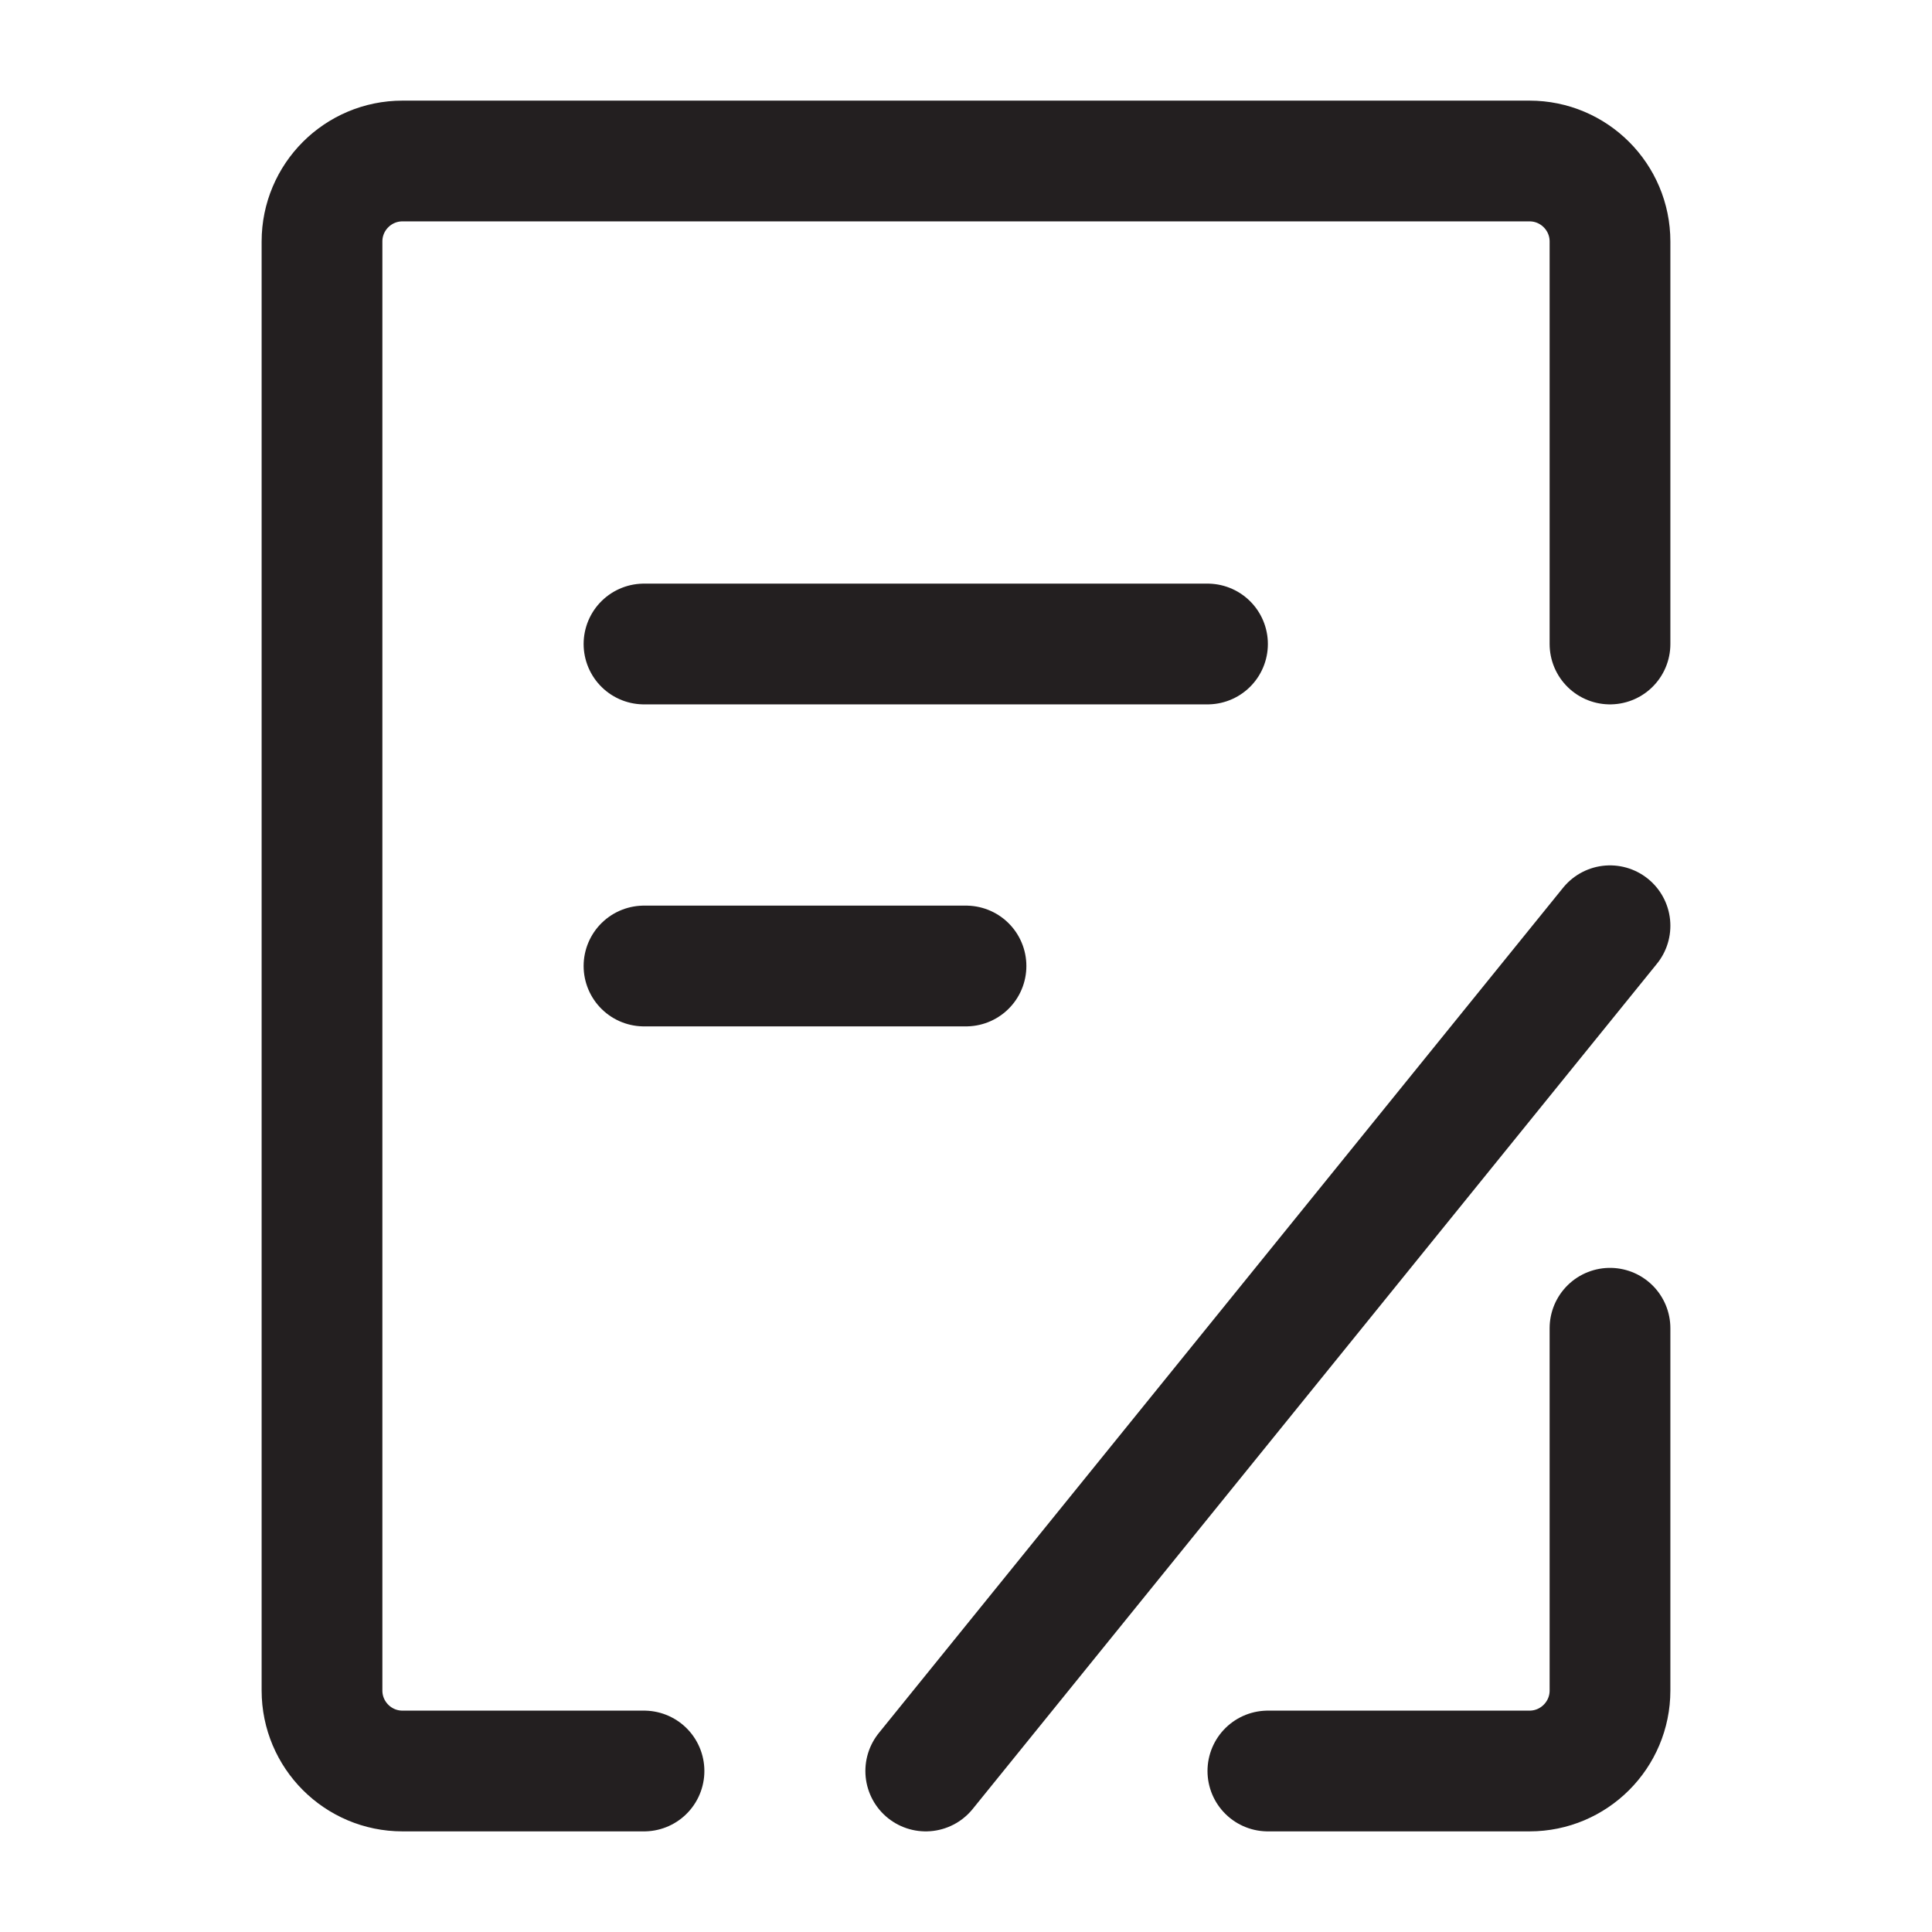 <?xml version="1.0" ?>

<!-- Uploaded to: SVG Repo, www.svgrepo.com, Generator: SVG Repo Mixer Tools -->
<svg width="32" height="32" viewBox="0 0 24 24" version="1.1" xmlns="http://www.w3.org/2000/svg" xmlns:xlink="http://www.w3.org/1999/xlink">

<title/>

<g fill="none" fill-rule="evenodd" id="页面-1" stroke="none" stroke-linecap="round" stroke-width="1">

<g id="导航图标" stroke="#231F20" stroke-width="1.5" transform="translate(-103, -334)">

<g id="申请" transform="translate(103, 334)">

<g id="路径" transform="translate(4, 2)">

<path d="M16,14.5 L16,19 C16,19.552 15.552,20 15,20 L11.75,20" stroke-linejoin="round"/>

<path d="M16,6 L16,1 C16,0.448 15.552,0 15,0 L1,0 C0.448,0 0,0.448 0,1 L0,19 C0,19.552 0.448,20 1,20 L4,20" stroke-linejoin="round"/>

<line x1="4" x2="11" y1="6" y2="6"/>

<line x1="7.5" x2="16" y1="20" y2="9.5"/>

<line x1="4" x2="8" y1="10" y2="10"/>

</g>

</g>

</g>

</g>

</svg>
